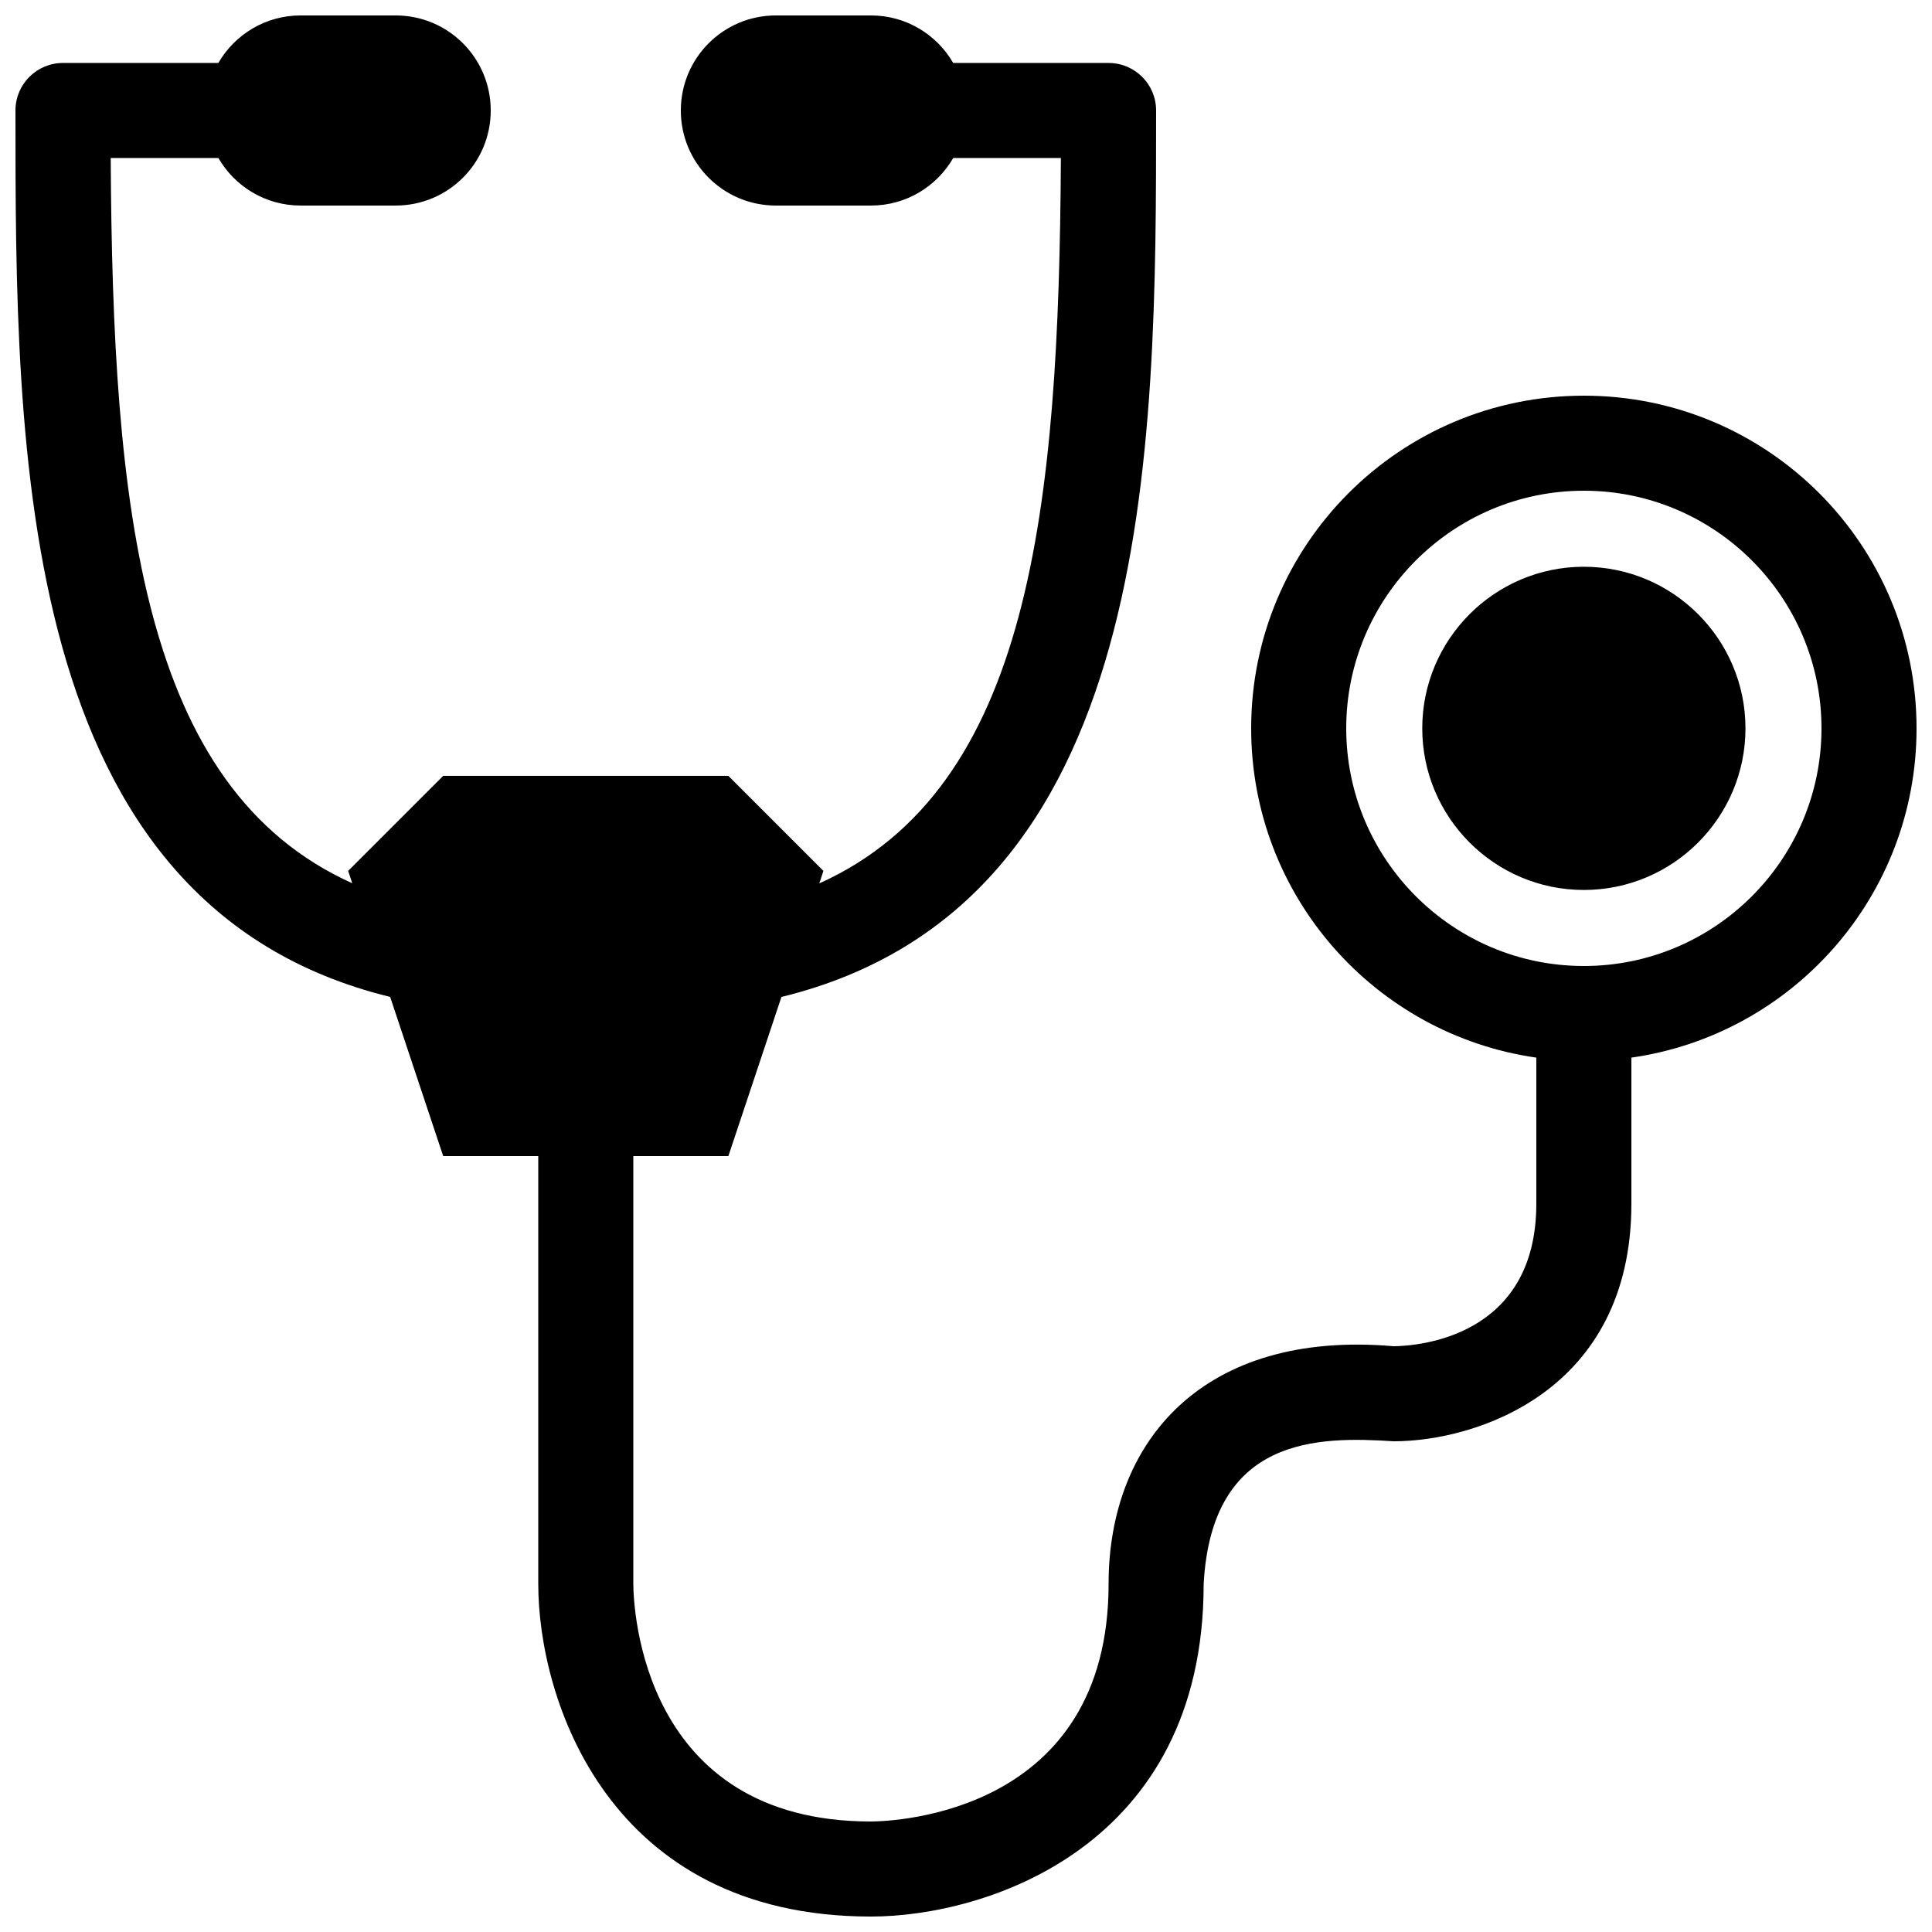 <?xml version="1.0" encoding="UTF-8"?>
<!-- Uploaded to: ICON Repo, www.svgrepo.com, Generator: ICON Repo Mixer Tools -->
<svg width="800px" height="800px" version="1.1" viewBox="144 144 512 512" xmlns="http://www.w3.org/2000/svg">
 <defs>
  <clipPath id="a">
   <path d="m148.09 148.09h503.81v503.81h-503.81z"/>
  </clipPath>
 </defs>
 <g clip-path="url(#a)">
  <path d="m563.74 248.86c-48.711 0-88.168 39.457-88.168 88.168 0 44.43 32.84 81.145 75.57 87.254v38.699c0 35.547-31.539 37.711-37.785 37.785-50.629-4.402-75.57 25.293-75.57 62.977 0 60.762-56.578 62.926-62.977 62.973-60.766 0-62.926-56.578-62.977-62.977v-113.36h25.191l14.062-42.176c99.285-24.285 99.293-144.55 99.293-234.92 0-6.961-5.633-12.594-12.594-12.594h-41.176c-4.359-7.531-12.473-12.598-21.801-12.598h-25.191c-13.926 0-25.191 11.266-25.191 25.191 0 13.926 11.266 25.191 25.191 25.191h25.191c9.332 0 17.441-5.066 21.801-12.594h28.535c-0.52 92.82-7.981 167-64.027 192.23l1.094-3.309-25.191-25.191h-75.57l-25.191 25.191 1.094 3.273c-56.023-25.234-63.504-99.402-64.016-192.2h28.535c4.352 7.527 12.465 12.598 21.793 12.598h25.191c13.926 0 25.191-11.266 25.191-25.191 0-13.926-11.266-25.191-25.191-25.191h-25.191c-9.332 0-17.441 5.066-21.801 12.594h-41.176c-6.961 0-12.594 5.633-12.594 12.598 0 90.367 0.012 210.63 99.297 234.91l14.059 42.184h25.191v113.36c0 30.504 18.426 88.168 88.168 88.168 30.504 0 88.168-18.426 88.168-88.09 2.117-39.336 30.43-39.141 50.383-37.859 21.793-0.004 62.973-13.16 62.973-62.977v-38.699c42.734-6.109 75.57-42.824 75.57-87.254 0-48.711-39.457-88.168-88.164-88.168zm0 151.14c-34.738 0-62.977-28.254-62.977-62.977 0-34.723 28.238-62.977 62.977-62.977 34.734 0 62.973 28.254 62.973 62.977 0 34.723-28.238 62.977-62.973 62.977zm42.828-62.977c0 23.617-19.211 42.828-42.828 42.828-23.617 0-42.828-19.211-42.828-42.828 0-23.617 19.211-42.828 42.828-42.828 23.617 0 42.828 19.215 42.828 42.828z"/>
 </g>
</svg>